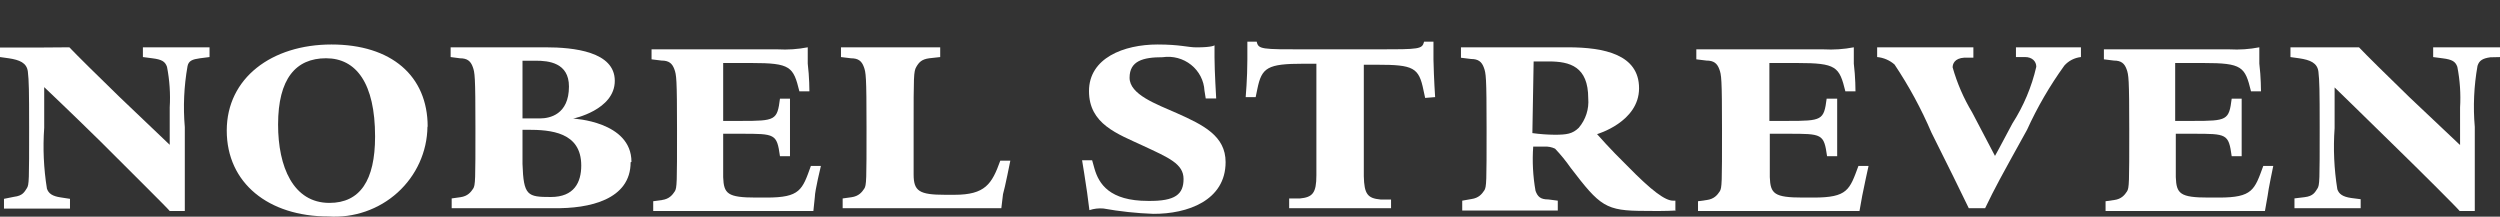 <?xml version="1.0" encoding="UTF-8"?>
<svg width="300px" height="26px" viewBox="0 0 300 26" version="1.1" xmlns="http://www.w3.org/2000/svg" xmlns:xlink="http://www.w3.org/1999/xlink">
    <rect x="0" y="0" width="300" height="26" fill="#333333" stroke="none"/>
    <!-- Generator: Sketch 46.2 (44496) - http://www.bohemiancoding.com/sketch -->
    <title>logo-wit-mobile</title>
    <desc>Created with Sketch.</desc>
    <defs></defs>
    <g id="Page-1" stroke="none" stroke-width="1" fill="none" fill-rule="evenodd">
        <g id="logo-wit-mobile" fill-rule="nonzero" fill="#FFFFFF">
            <g id="logo-wit" transform="translate(0, 5)">
                <path d="M25.144,1.847 L25.144,0.677 C25.144,0.677 23.258,0.677 21.372,0.677 C19.486,0.677 17.148,0.677 17.148,0.677 L17.148,1.847 L18.279,1.994 C19.436,2.14 19.813,2.384 20.039,3.017 C20.354,4.623 20.464,6.26 20.366,7.892 C20.366,9.306 20.366,12.377 20.366,12.377 L14.357,6.649 C11.843,4.212 9.127,1.53 8.323,0.677 L5.029,0.702 L0,0.702 L0,1.847 L1.056,1.994 C2.338,2.189 3.218,2.53 3.344,3.602 C3.47,4.675 3.495,5.869 3.495,10.281 C3.495,16.691 3.495,17.178 3.218,17.593 C2.942,18.007 2.741,18.495 1.685,18.616 L0.478,18.86 L0.478,20.03 C0.478,20.03 2.992,20.03 4.3,20.03 C5.607,20.03 8.398,20.03 8.398,20.03 L8.398,18.86 L7.292,18.69 C6.286,18.543 5.833,18.226 5.632,17.641 C5.242,15.224 5.132,12.771 5.305,10.329 C5.305,7.356 5.305,5.455 5.305,5.455 C5.305,5.455 8.649,8.623 12.119,12.036 C15.966,15.887 20.115,19.981 20.366,20.323 L22.177,20.323 C22.177,19.299 22.177,16.667 22.177,10.256 C21.966,7.815 22.076,5.358 22.503,2.944 C22.629,2.286 23.107,2.115 23.987,1.994 L25.144,1.847 Z" id="Shape"></path>
                <path d="M45.01,11.384 C45.01,16.66 43.2,19.348 39.529,19.348 C35.18,19.348 33.37,15.008 33.37,9.954 C33.37,4.431 35.507,1.991 39.127,1.991 C42.747,1.991 45.01,4.998 45.01,11.384 Z M51.32,10.201 C51.32,4.086 46.946,0.339 39.781,0.339 C32.615,0.339 27.21,4.357 27.21,10.669 C27.21,16.981 32.238,20.975 39.403,20.975 C42.46,21.178 45.466,20.139 47.716,18.1 C49.966,16.062 51.261,13.204 51.295,10.201 L51.32,10.201 Z" id="Shape"></path>
                <path d="M69.75,14.862 C69.75,16.885 68.9,18.64 66.1,18.64 C63.3,18.64 62.825,18.494 62.7,14.667 C62.7,12.961 62.7,10.573 62.7,10.573 L63.3,10.573 C66.075,10.573 69.75,10.841 69.75,14.862 Z M68.275,5.381 C68.275,8.769 65.925,9.208 64.825,9.208 C63.725,9.208 62.7,9.208 62.7,9.208 C62.7,9.208 62.7,5.04 62.7,2.286 L64.3,2.286 C65.8,2.286 68.275,2.505 68.275,5.381 Z M75.775,14.424 C75.775,9.549 68.775,9.232 68.775,9.232 C68.775,9.232 73.775,8.209 73.775,4.699 C73.775,1.189 68.85,0.677 65.45,0.677 L59.326,0.677 L54.076,0.677 L54.076,1.847 L55.201,1.994 C56.076,1.994 56.476,2.335 56.726,3.017 C56.976,3.7 57.051,4.041 57.051,10.329 C57.051,16.617 57.051,17.226 56.776,17.641 C56.501,18.055 56.126,18.543 55.251,18.664 L54.201,18.811 L54.201,19.981 L58.726,19.981 C60.651,19.981 63.575,19.981 66.45,19.981 C70.725,20.054 75.675,18.957 75.675,14.472 L75.775,14.424 Z" id="Shape"></path>
                <path d="M98.507,14.916 L97.305,14.916 C96.277,17.778 96.027,18.708 91.993,18.708 L90.74,18.708 C87.282,18.708 86.856,18.243 86.781,16.261 C86.781,14.696 86.781,13.668 86.781,11.05 L88.936,11.05 C93.02,11.05 93.22,11.05 93.596,13.742 L94.799,13.742 C94.799,13.742 94.799,12.225 94.799,10.365 C94.799,8.506 94.799,6.843 94.799,6.843 L93.596,6.843 C93.27,9.436 93.045,9.509 88.936,9.509 L86.781,9.509 L86.781,2.561 L90.188,2.561 C94.874,2.561 95.2,3.002 95.927,5.962 L97.129,5.962 C97.129,5.962 97.129,4.249 96.929,2.635 L96.929,0.677 C95.742,0.908 94.529,0.99 93.321,0.922 L83.448,0.922 L78.186,0.922 L78.186,2.121 L79.389,2.268 C80.266,2.268 80.667,2.61 80.917,3.295 C81.168,3.98 81.243,4.323 81.243,10.635 C81.243,16.946 81.243,17.558 80.967,17.974 C80.692,18.39 80.316,18.879 79.439,19.001 L78.386,19.148 L78.386,20.323 L82.922,20.323 L95.45,20.323 C96.302,20.323 97.605,20.323 97.605,20.323 L97.781,18.635 C97.781,17.901 98.507,14.916 98.507,14.916 Z" id="Shape"></path>
                <path d="M121.24,14.28 L120.034,14.28 C119.029,17.083 118.226,18.375 114.533,18.375 L113.403,18.375 C110.313,18.375 109.635,17.936 109.635,15.937 C109.635,15.206 109.635,14.84 109.635,10.331 C109.635,4.09 109.635,3.578 109.961,3.018 C110.288,2.457 110.615,2.116 111.494,1.994 L112.825,1.848 L112.825,0.677 C112.825,0.677 109.66,0.677 106.796,0.677 C103.933,0.677 100.918,0.677 100.918,0.677 L100.918,1.848 L102.124,1.994 C103.003,1.994 103.405,2.335 103.656,3.018 C103.908,3.7 103.983,4.041 103.983,10.331 C103.983,16.62 103.983,17.229 103.707,17.644 C103.43,18.058 103.054,18.546 102.174,18.668 L101.119,18.814 L101.119,19.984 L105.666,19.984 L118,19.984 C118.854,19.984 120.16,19.984 120.16,19.984 L120.361,18.302 C120.587,17.571 121.24,14.28 121.24,14.28 Z" id="Shape"></path>
                <path d="M147.072,14.453 C147.072,11.3 144.386,9.995 141.248,8.591 C138.738,7.482 135.549,6.349 135.549,4.329 C135.549,2.309 137.156,1.866 139.516,1.866 C140.736,1.683 141.978,2.016 142.934,2.781 C143.891,3.546 144.473,4.672 144.537,5.881 L144.687,6.817 L145.943,6.817 C145.943,6.817 145.742,3.467 145.742,1.891 L145.742,0.437 C145.742,0.437 145.491,0.684 143.583,0.684 C142.528,0.684 141.625,0.339 138.913,0.339 C134.847,0.339 130.679,1.964 130.679,5.93 C130.679,9.896 134.093,11.054 137.156,12.483 C140.219,13.912 142.026,14.651 142.026,16.473 C142.026,18.296 141.072,19.158 137.759,19.109 C133.139,19.109 131.859,17.065 131.332,15.217 L131.056,14.232 L129.851,14.232 C129.851,14.232 130.328,17.138 130.453,18.099 L130.729,20.218 C131.27,20.038 131.843,19.971 132.411,20.021 C134.385,20.374 136.382,20.588 138.386,20.661 C142.503,20.686 147.072,19.06 147.072,14.453 Z" id="Shape"></path>
                <path d="M172.216,6.653 C172.216,6.653 172.066,4.516 172.016,2.137 L172.016,0 L170.893,0 C170.644,0.898 170.419,0.923 165.254,0.923 L156.645,0.923 C151.38,0.923 151.006,0.923 150.806,0 L149.683,0 L149.683,2.137 C149.683,4.395 149.483,6.653 149.483,6.653 L150.681,6.653 L150.881,5.682 C151.405,3.108 152.078,2.647 156.42,2.647 L157.967,2.647 C157.967,2.647 157.967,6.847 157.967,10.587 C157.967,12.724 157.967,14.472 157.967,16.026 C157.967,18.163 157.518,18.673 155.971,18.818 L154.699,18.818 L154.699,19.984 C154.699,19.984 158.217,19.984 160.887,19.984 C163.557,19.984 166.926,19.984 166.926,19.984 L166.926,18.94 L165.653,18.94 C164.106,18.794 163.707,18.284 163.657,16.147 C163.657,14.593 163.657,13.428 163.657,10.66 C163.657,6.265 163.657,2.768 163.657,2.768 L165.279,2.768 C169.621,2.768 170.269,3.108 170.818,5.828 L171.018,6.75 L172.216,6.653 Z" id="Shape"></path>
                <path d="M190.588,6.795 C190.699,8.074 190.292,9.344 189.454,10.333 C188.698,11.071 187.992,11.169 186.556,11.169 C185.662,11.161 184.77,11.095 183.885,10.972 L184.036,2.373 C184.036,2.373 184.792,2.373 185.85,2.373 C188.396,2.373 190.588,2.987 190.588,6.795 Z M201.047,20.235 L201.047,19.08 L200.77,19.08 C199.838,19.08 198.25,17.95 195.276,14.903 C193.209,12.889 191.647,11.095 191.647,11.095 C191.647,11.095 196.687,9.645 196.687,5.591 C196.687,1.537 192.504,0.677 188.144,0.677 L180.356,0.677 L175.316,0.677 L175.316,1.93 L176.525,2.078 C177.408,2.078 177.811,2.422 178.063,3.11 C178.315,3.798 178.39,4.142 178.39,10.481 C178.39,16.82 178.39,17.434 178.113,17.852 C177.836,18.27 177.458,18.761 176.576,18.884 L175.467,19.08 L175.467,20.26 C175.467,20.26 178.239,20.26 181.163,20.26 C184.086,20.26 186.934,20.26 186.934,20.26 L186.934,19.08 L185.8,18.933 C184.842,18.933 184.515,18.589 184.263,17.901 C183.952,16.149 183.859,14.367 183.985,12.594 L185.346,12.594 C185.781,12.568 186.215,12.653 186.606,12.84 C187.286,13.554 187.909,14.318 188.471,15.125 C192.025,19.768 192.655,20.309 197.418,20.309 C199.737,20.358 201.148,20.26 201.148,20.26 L201.047,20.235 Z" id="Shape"></path>
                <path d="M224.225,14.916 L223.012,14.916 C221.951,17.778 221.724,18.708 217.631,18.708 L216.368,18.708 C212.882,18.708 212.452,18.243 212.376,16.261 C212.376,14.696 212.376,13.668 212.376,11.05 L214.549,11.05 C218.667,11.05 218.869,11.05 219.248,13.742 L220.461,13.742 C220.461,13.742 220.461,12.225 220.461,10.365 C220.461,8.506 220.461,6.843 220.461,6.843 L219.198,6.843 C218.869,9.436 218.642,9.509 214.498,9.509 L212.326,9.509 L212.326,2.561 L215.661,2.561 C220.385,2.561 220.713,3.002 221.446,5.962 L222.659,5.962 C222.659,5.962 222.659,4.249 222.457,2.635 L222.457,0.677 C221.26,0.908 220.037,0.99 218.819,0.922 L208.865,0.922 L203.559,0.922 L203.559,2.121 L204.772,2.268 C205.656,2.268 206.06,2.61 206.313,3.295 C206.566,3.98 206.641,4.323 206.641,10.635 C206.641,16.946 206.641,17.558 206.363,17.974 C206.086,18.39 205.707,18.879 204.822,19.001 L203.761,19.148 L203.761,20.323 L208.334,20.323 L220.966,20.323 C221.825,20.323 223.139,20.323 223.139,20.323 L223.467,18.488 C223.568,17.901 224.225,14.916 224.225,14.916 Z" id="Shape"></path>
                <path d="M249.713,1.845 L249.713,0.677 C249.713,0.677 247.7,0.677 246.216,0.677 C244.731,0.677 241.914,0.677 241.914,0.677 L241.914,1.845 L242.995,1.845 C243.876,1.845 244.354,2.379 244.354,3.012 C243.802,5.421 242.832,7.723 241.486,9.82 C239.951,12.738 239.398,13.71 239.398,13.71 L236.655,8.483 C235.636,6.789 234.849,4.975 234.316,3.085 C234.316,2.696 234.517,1.99 235.725,1.918 L236.806,1.918 L236.806,0.677 C236.806,0.677 233.46,0.677 230.894,0.677 C228.831,0.677 225.258,0.677 225.258,0.677 L225.258,1.845 C226.037,1.919 226.769,2.234 227.347,2.744 C229.075,5.333 230.557,8.067 231.775,10.914 C233.636,14.61 235.397,18.209 236.253,19.984 L238.215,19.984 C239.498,17.333 239.976,16.482 243.247,10.574 C244.476,7.869 245.976,5.288 247.725,2.866 C248.232,2.296 248.941,1.932 249.713,1.845 L249.713,1.845 Z" id="Shape"></path>
                <path d="M272.79,14.916 L271.593,14.916 C270.546,17.778 270.321,18.708 266.282,18.708 L265.035,18.708 C261.594,18.708 261.171,18.243 261.096,16.261 C261.096,14.696 261.096,13.668 261.096,11.05 L263.165,11.05 C267.23,11.05 267.429,11.05 267.803,13.742 L269,13.742 C269,13.742 269,12.225 269,10.365 C269,8.506 269,6.843 269,6.843 L267.803,6.843 C267.479,9.436 267.254,9.509 263.165,9.509 L261.021,9.509 L261.021,2.561 L264.412,2.561 C269.075,2.561 269.399,3.002 270.122,5.962 L271.319,5.962 C271.319,5.962 271.319,4.249 271.119,2.635 L271.119,0.677 C269.938,0.908 268.731,0.99 267.529,0.922 L257.705,0.922 L252.468,0.922 L252.468,2.121 L253.665,2.268 C254.538,2.268 254.937,2.61 255.186,3.295 C255.436,3.98 255.51,4.323 255.51,10.635 C255.51,16.946 255.51,17.558 255.236,17.974 C254.962,18.39 254.588,18.879 253.715,19.001 L252.668,19.148 L252.668,20.323 L257.181,20.323 L269.648,20.323 C270.496,20.323 271.793,20.323 271.793,20.323 L272.117,18.488 C272.167,17.901 272.79,14.916 272.79,14.916 Z" id="Shape"></path>
                <path d="M300,1.85 L300,0.677 C300,0.677 298.109,0.677 296.217,0.677 C294.326,0.677 291.98,0.677 291.98,0.677 L291.98,1.85 L293.115,1.997 C294.275,2.143 294.654,2.388 294.881,3.023 C295.196,4.633 295.306,6.274 295.208,7.91 C295.208,9.327 295.208,12.406 295.208,12.406 L289.131,6.664 C286.609,4.22 283.885,1.533 283.078,0.677 L279.9,0.677 L274.856,0.677 L274.856,1.85 L275.916,1.997 C277.202,2.192 278.085,2.534 278.211,3.61 C278.337,4.685 278.362,5.882 278.362,10.305 C278.362,16.731 278.362,17.219 278.085,17.635 C277.807,18.05 277.605,18.539 276.546,18.661 L275.336,18.808 L275.336,19.981 C275.336,19.981 277.858,19.981 279.169,19.981 C280.48,19.981 283.28,19.981 283.28,19.981 L283.28,18.905 L282.145,18.759 C281.136,18.612 280.682,18.295 280.48,17.708 C280.089,15.284 279.979,12.825 280.153,10.378 C280.153,7.397 280.153,5.491 280.153,5.491 C280.153,5.491 283.406,8.643 286.886,12.064 C290.77,15.851 294.881,19.956 295.158,20.323 L296.974,20.323 C296.974,19.296 296.974,16.657 296.974,10.231 C296.762,7.784 296.872,5.321 297.302,2.901 C297.503,2.241 297.957,1.997 298.84,1.875 L300,1.85 Z" id="Shape"></path>
            </g>
        </g>
    </g>
</svg>